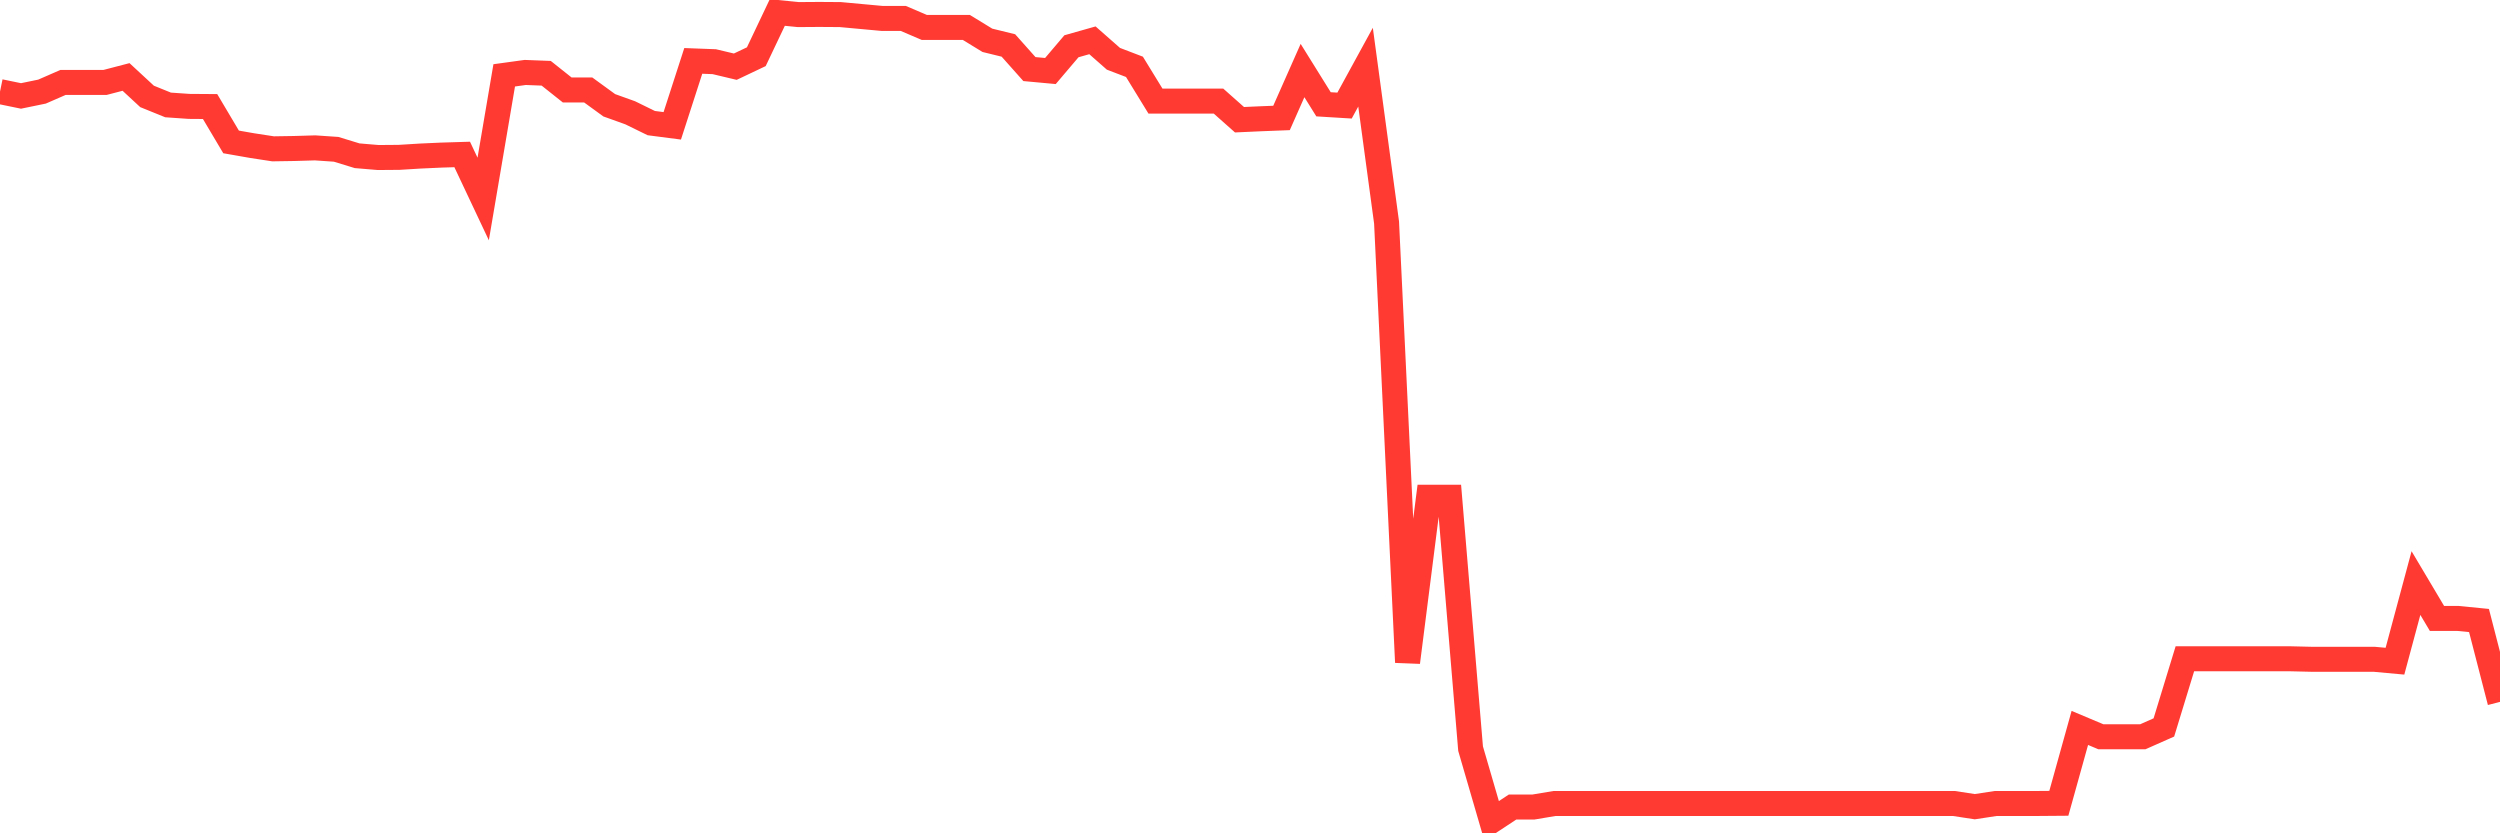 <svg
  xmlns="http://www.w3.org/2000/svg"
  xmlns:xlink="http://www.w3.org/1999/xlink"
  width="120"
  height="40"
  viewBox="0 0 120 40"
  preserveAspectRatio="none"
>
  <polyline
    points="0,4.397 1.008,4.605 2.017,4.397 3.025,3.957 4.034,3.957 5.042,3.957 6.05,3.694 7.059,4.628 8.067,5.037 9.076,5.107 10.084,5.114 11.092,6.812 12.101,6.989 13.109,7.144 14.118,7.128 15.126,7.098 16.134,7.167 17.143,7.476 18.151,7.561 19.16,7.553 20.168,7.491 21.176,7.445 22.185,7.414 23.193,9.551 24.202,3.617 25.21,3.478 26.218,3.517 27.227,4.319 28.235,4.319 29.244,5.053 30.252,5.415 31.261,5.909 32.269,6.04 33.277,2.923 34.286,2.961 35.294,3.201 36.303,2.722 37.311,0.6 38.319,0.7 39.328,0.693 40.336,0.7 41.345,0.793 42.353,0.886 43.361,0.886 44.37,1.318 45.378,1.318 46.387,1.318 47.395,1.935 48.403,2.182 49.412,3.316 50.42,3.409 51.429,2.221 52.437,1.935 53.445,2.822 54.454,3.208 55.462,4.852 56.471,4.852 57.479,4.852 58.487,4.852 59.496,5.747 60.504,5.701 61.513,5.662 62.521,3.386 63.529,5.006 64.538,5.068 65.546,3.224 66.555,10.678 67.563,31.791 68.571,23.866 69.58,23.866 70.588,35.935 71.597,39.4 72.605,38.736 73.613,38.736 74.622,38.567 75.63,38.567 76.639,38.567 77.647,38.567 78.655,38.567 79.664,38.567 80.672,38.567 81.681,38.567 82.689,38.567 83.697,38.567 84.706,38.567 85.714,38.567 86.723,38.567 87.731,38.567 88.739,38.567 89.748,38.567 90.756,38.567 91.765,38.567 92.773,38.567 93.782,38.567 94.79,38.721 95.798,38.567 96.807,38.567 97.815,38.567 98.824,38.559 99.832,34.94 100.84,35.364 101.849,35.364 102.857,35.364 103.866,34.917 104.874,31.621 105.882,31.621 106.891,31.621 107.899,31.621 108.908,31.621 109.916,31.621 110.924,31.645 111.933,31.645 112.941,31.645 113.95,31.645 114.958,31.737 115.966,27.987 116.975,29.685 117.983,29.685 118.992,29.785 120,33.69"
    fill="none"
    stroke="#ff3a33"
    stroke-width="1.2"
  >
  </polyline>
</svg>
